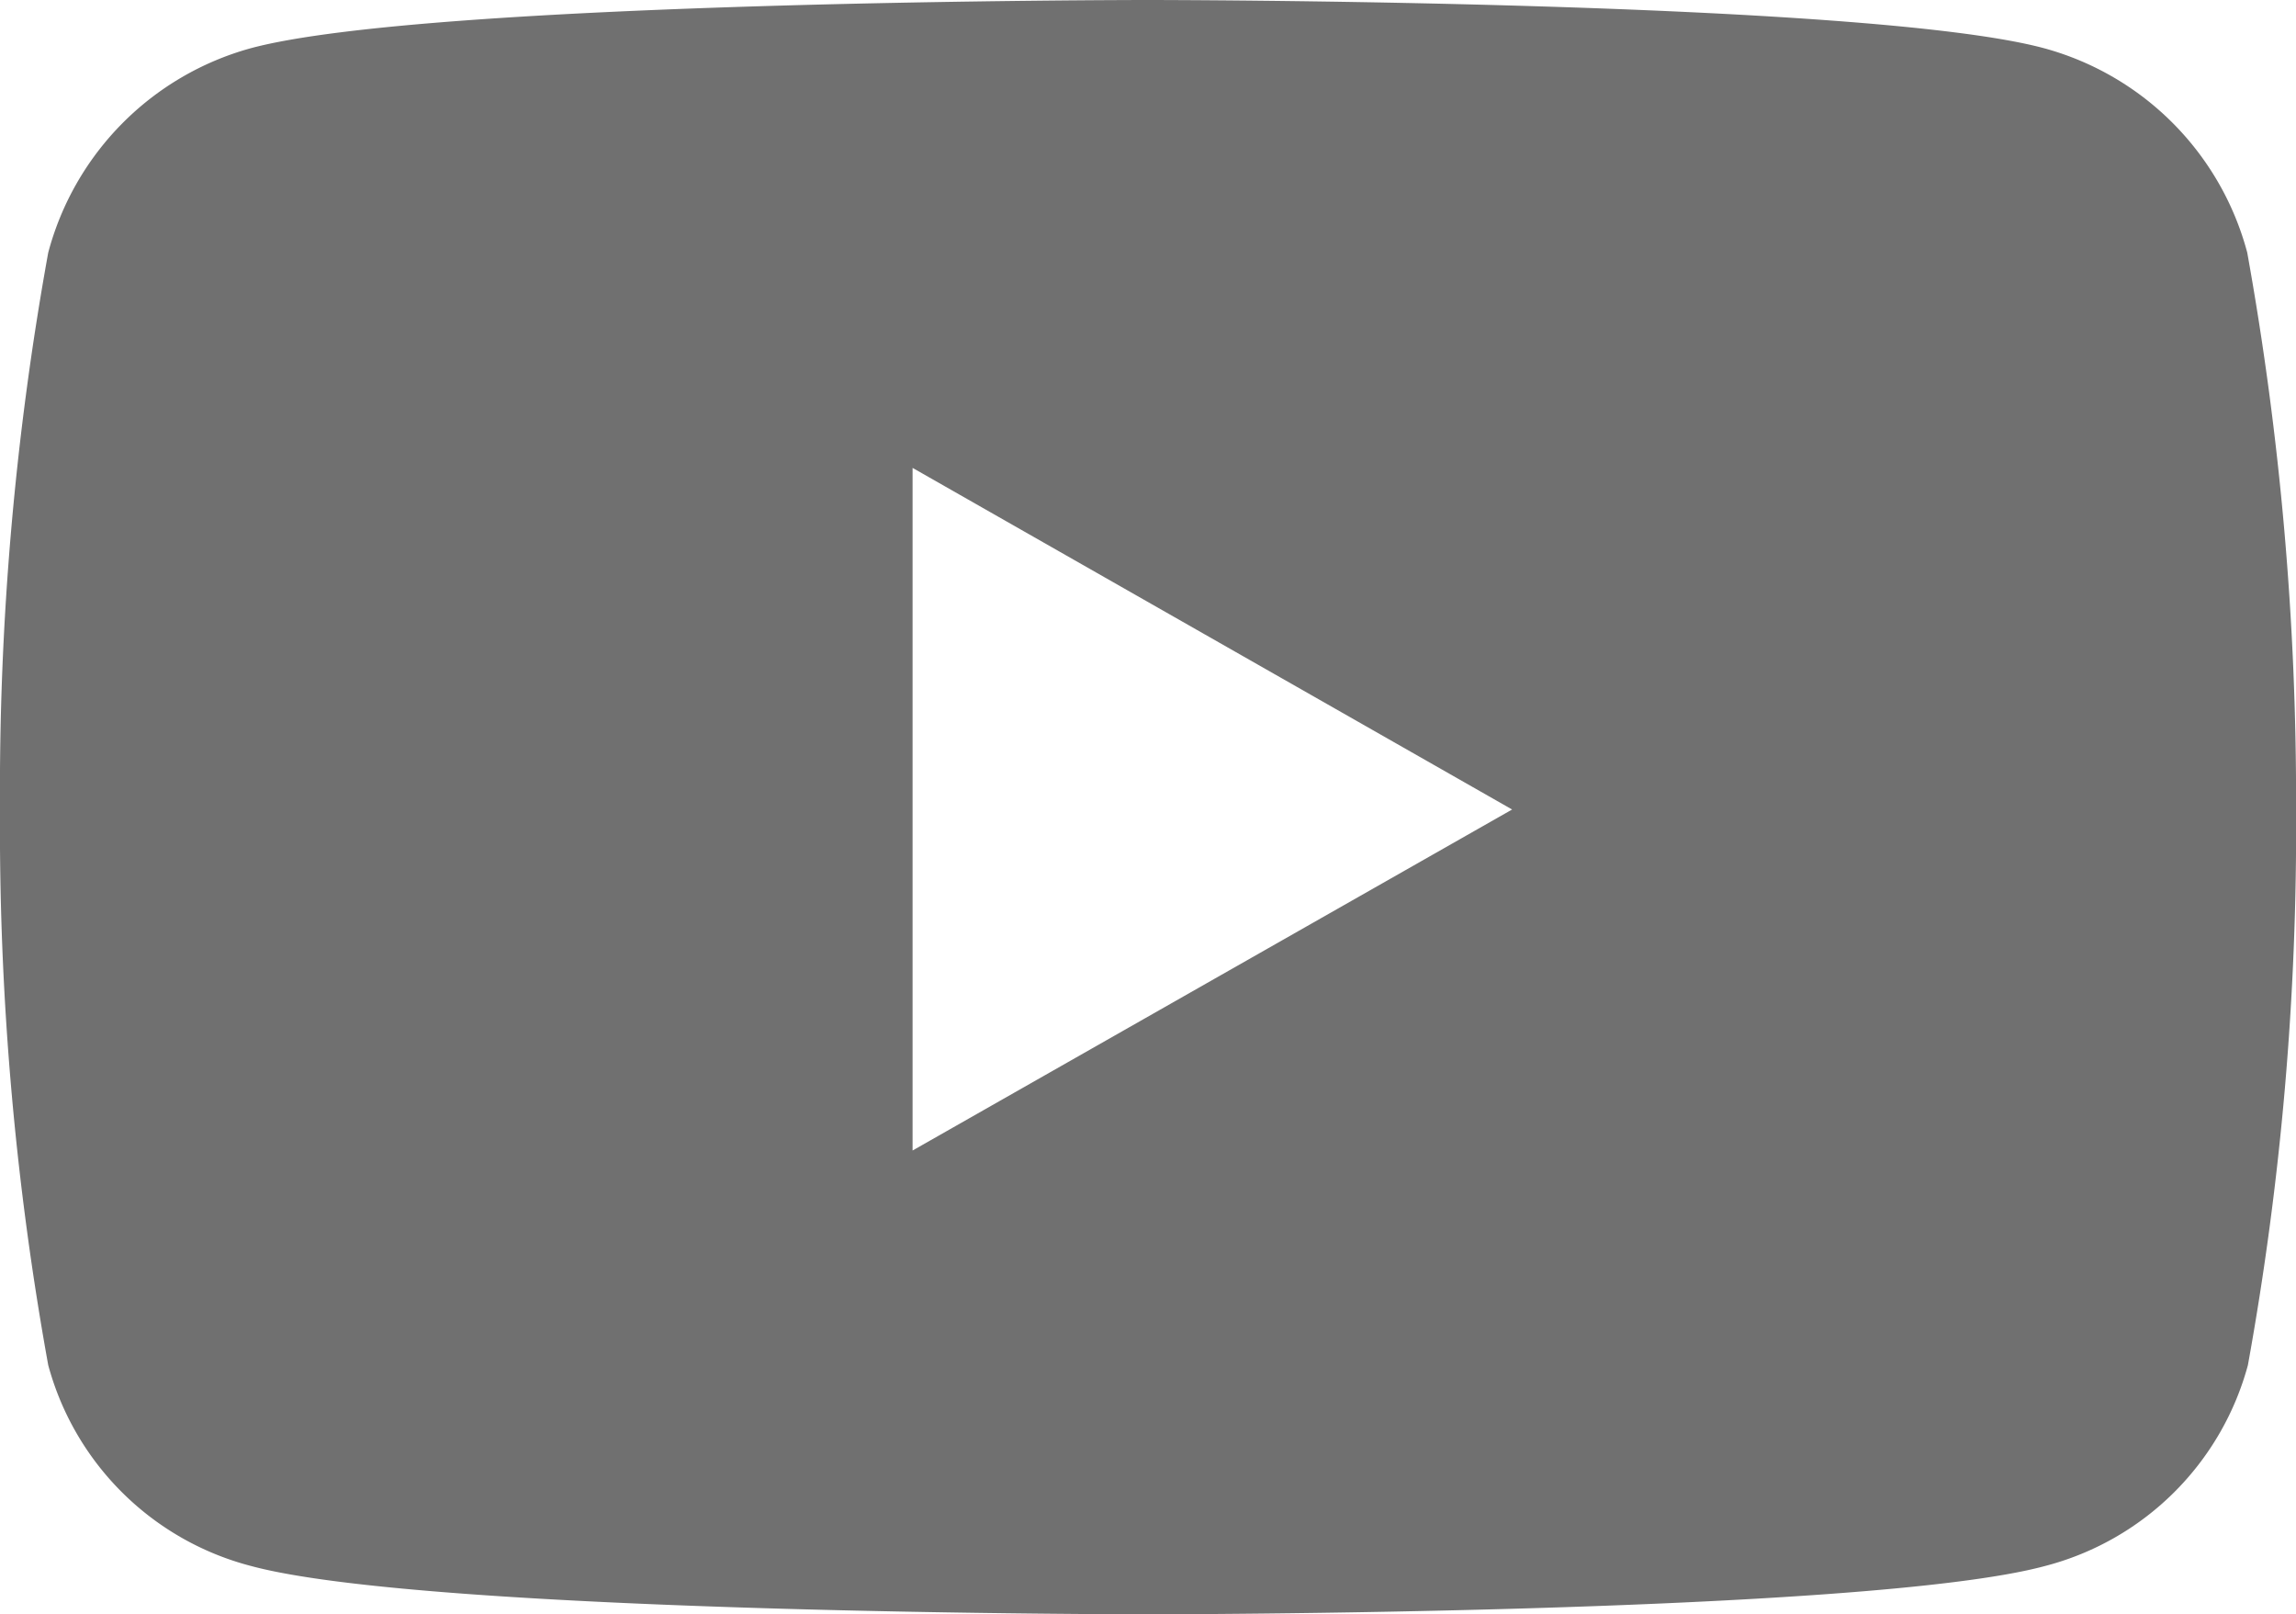 <svg xmlns="http://www.w3.org/2000/svg" width="34.75" height="24.427" viewBox="0 0 34.75 24.427">
  <path id="icon_youtube_gray" d="M33.982,9.852A4.37,4.37,0,0,0,30.908,6.76c-2.709-.73-13.572-.73-13.572-.73s-10.863,0-13.572.73A4.374,4.374,0,0,0,.7,9.852,45.6,45.6,0,0,0-.03,18.27,45.6,45.6,0,0,0,.7,26.687a4.3,4.3,0,0,0,3.074,3.04c2.709.73,13.572.73,13.572.73s10.863,0,13.572-.73a4.3,4.3,0,0,0,3.074-3.04,45.6,45.6,0,0,0,.729-8.418A46.7,46.7,0,0,0,33.982,9.852Zm-20.2,13.586V13.11l9.074,5.169-9.074,5.16Z" transform="translate(0.03 -6.03)" fill="#707070"/>
</svg>
